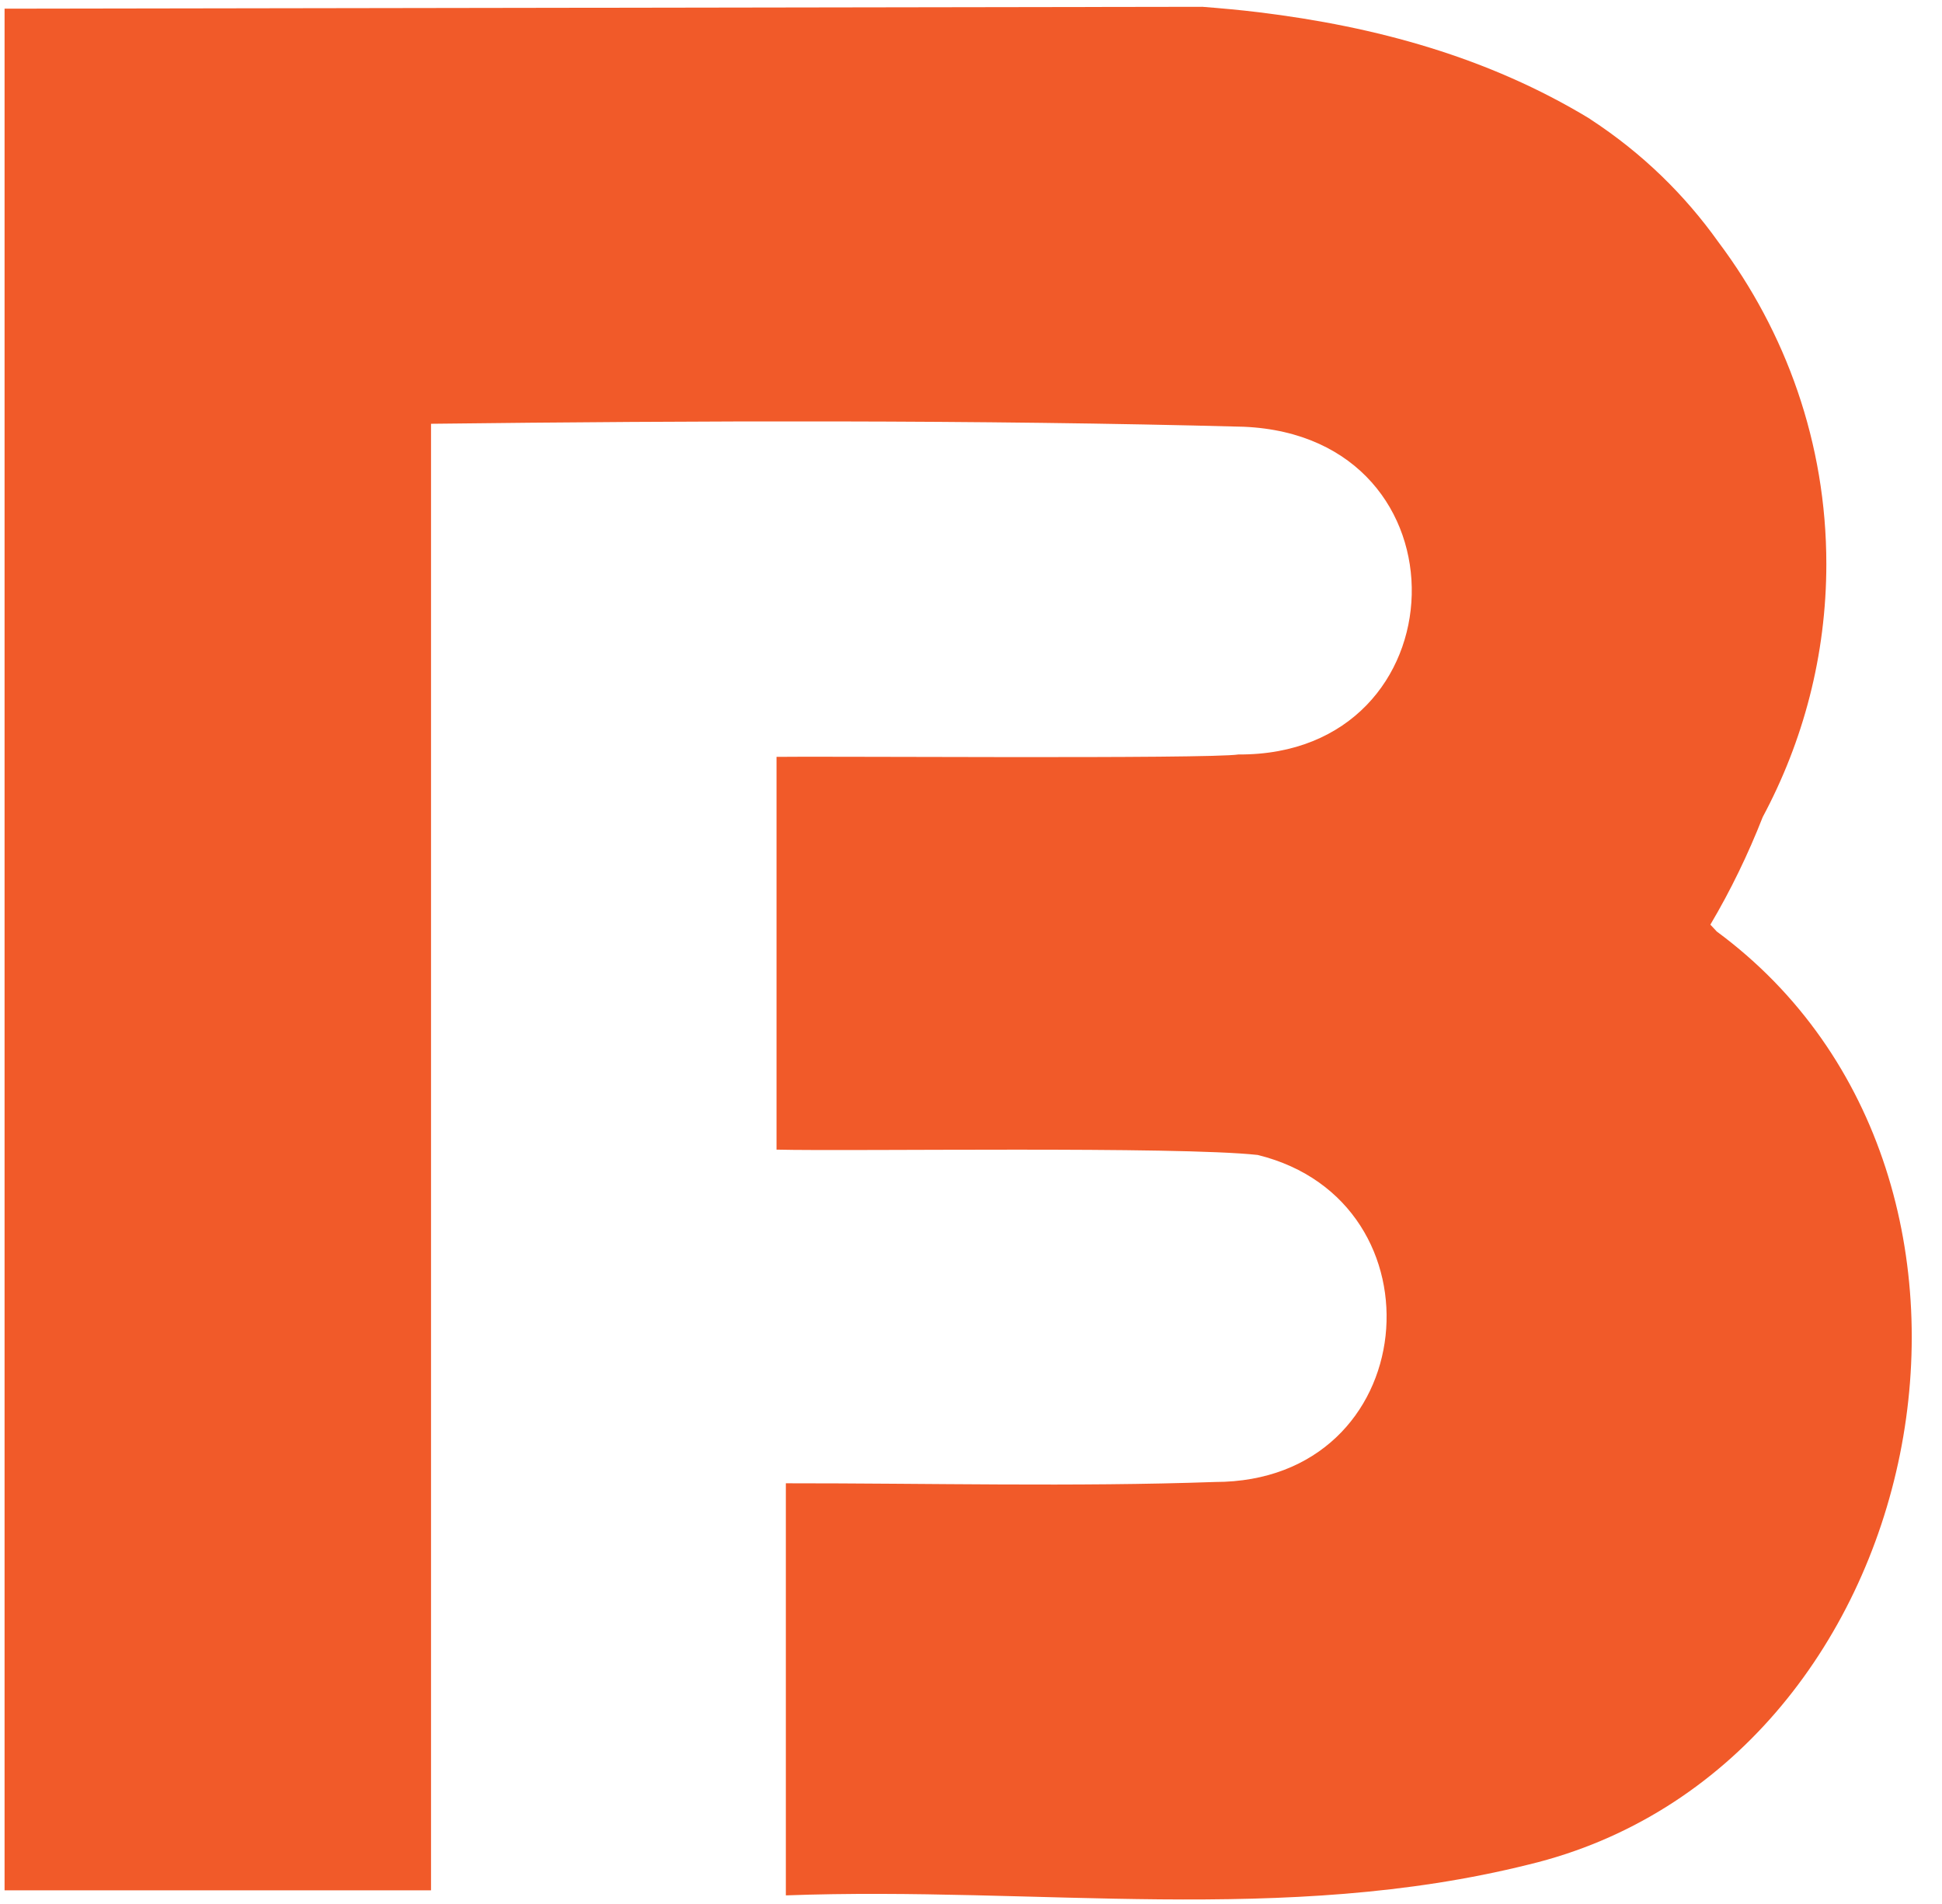 <?xml version="1.0" encoding="UTF-8" standalone="no"?>
<!DOCTYPE svg PUBLIC "-//W3C//DTD SVG 1.1//EN" "http://www.w3.org/Graphics/SVG/1.1/DTD/svg11.dtd">
<svg width="100%" height="100%" viewBox="0 0 51 50" version="1.1" xmlns="http://www.w3.org/2000/svg" xmlns:xlink="http://www.w3.org/1999/xlink" xml:space="preserve" xmlns:serif="http://www.serif.com/" style="fill-rule:evenodd;clip-rule:evenodd;stroke-linejoin:round;stroke-miterlimit:2;">
    <g transform="matrix(0.24,0,0,0.24,6.82121e-15,-2.16)">
        <g id="Artboard1" transform="matrix(0.963,0,0,0.955,236.006,9)">
            <rect x="-245" y="0" width="217.924" height="217.924" style="fill:none;"/>
            <g transform="matrix(4.325,0,0,4.361,-50.003,114.672)">
                <path d="M0,-1.822C-0.058,-1.882 -0.109,-1.942 -0.168,-2.002C0.368,-2.907 0.826,-3.856 1.208,-4.83C2.269,-6.812 2.879,-9.072 2.879,-11.477C2.879,-14.656 1.814,-17.578 0.041,-19.938C-0.833,-21.164 -1.94,-22.259 -3.313,-23.157C-3.324,-23.164 -3.333,-23.173 -3.344,-23.18C-3.338,-23.176 -3.332,-23.171 -3.326,-23.166C-3.333,-23.171 -3.338,-23.176 -3.345,-23.18C-6.004,-24.791 -8.949,-25.597 -12.034,-25.973C-12.523,-26.033 -13.018,-26.077 -13.514,-26.116L-44.983,-26.067L-44.983,23.369L-33.779,23.369L-33.779,-15.161C-26.854,-15.243 -19.41,-15.269 -12.43,-15.083C-6.377,-14.827 -6.661,-6.436 -12.565,-6.473C-13.341,-6.351 -23.711,-6.431 -24.702,-6.41L-24.702,3.909C-22.717,3.957 -14.175,3.817 -12.061,4.049C-7.073,5.273 -7.716,12.64 -13.184,12.641C-16.88,12.771 -20.678,12.673 -24.457,12.675L-24.457,23.502C-17.834,23.258 -11.376,24.294 -4.946,22.693C5.679,20.14 8.805,4.674 0,-1.822" style="fill:rgb(241,90,41);fill-rule:nonzero;"/>
            </g>
        </g>
    </g>
</svg>

